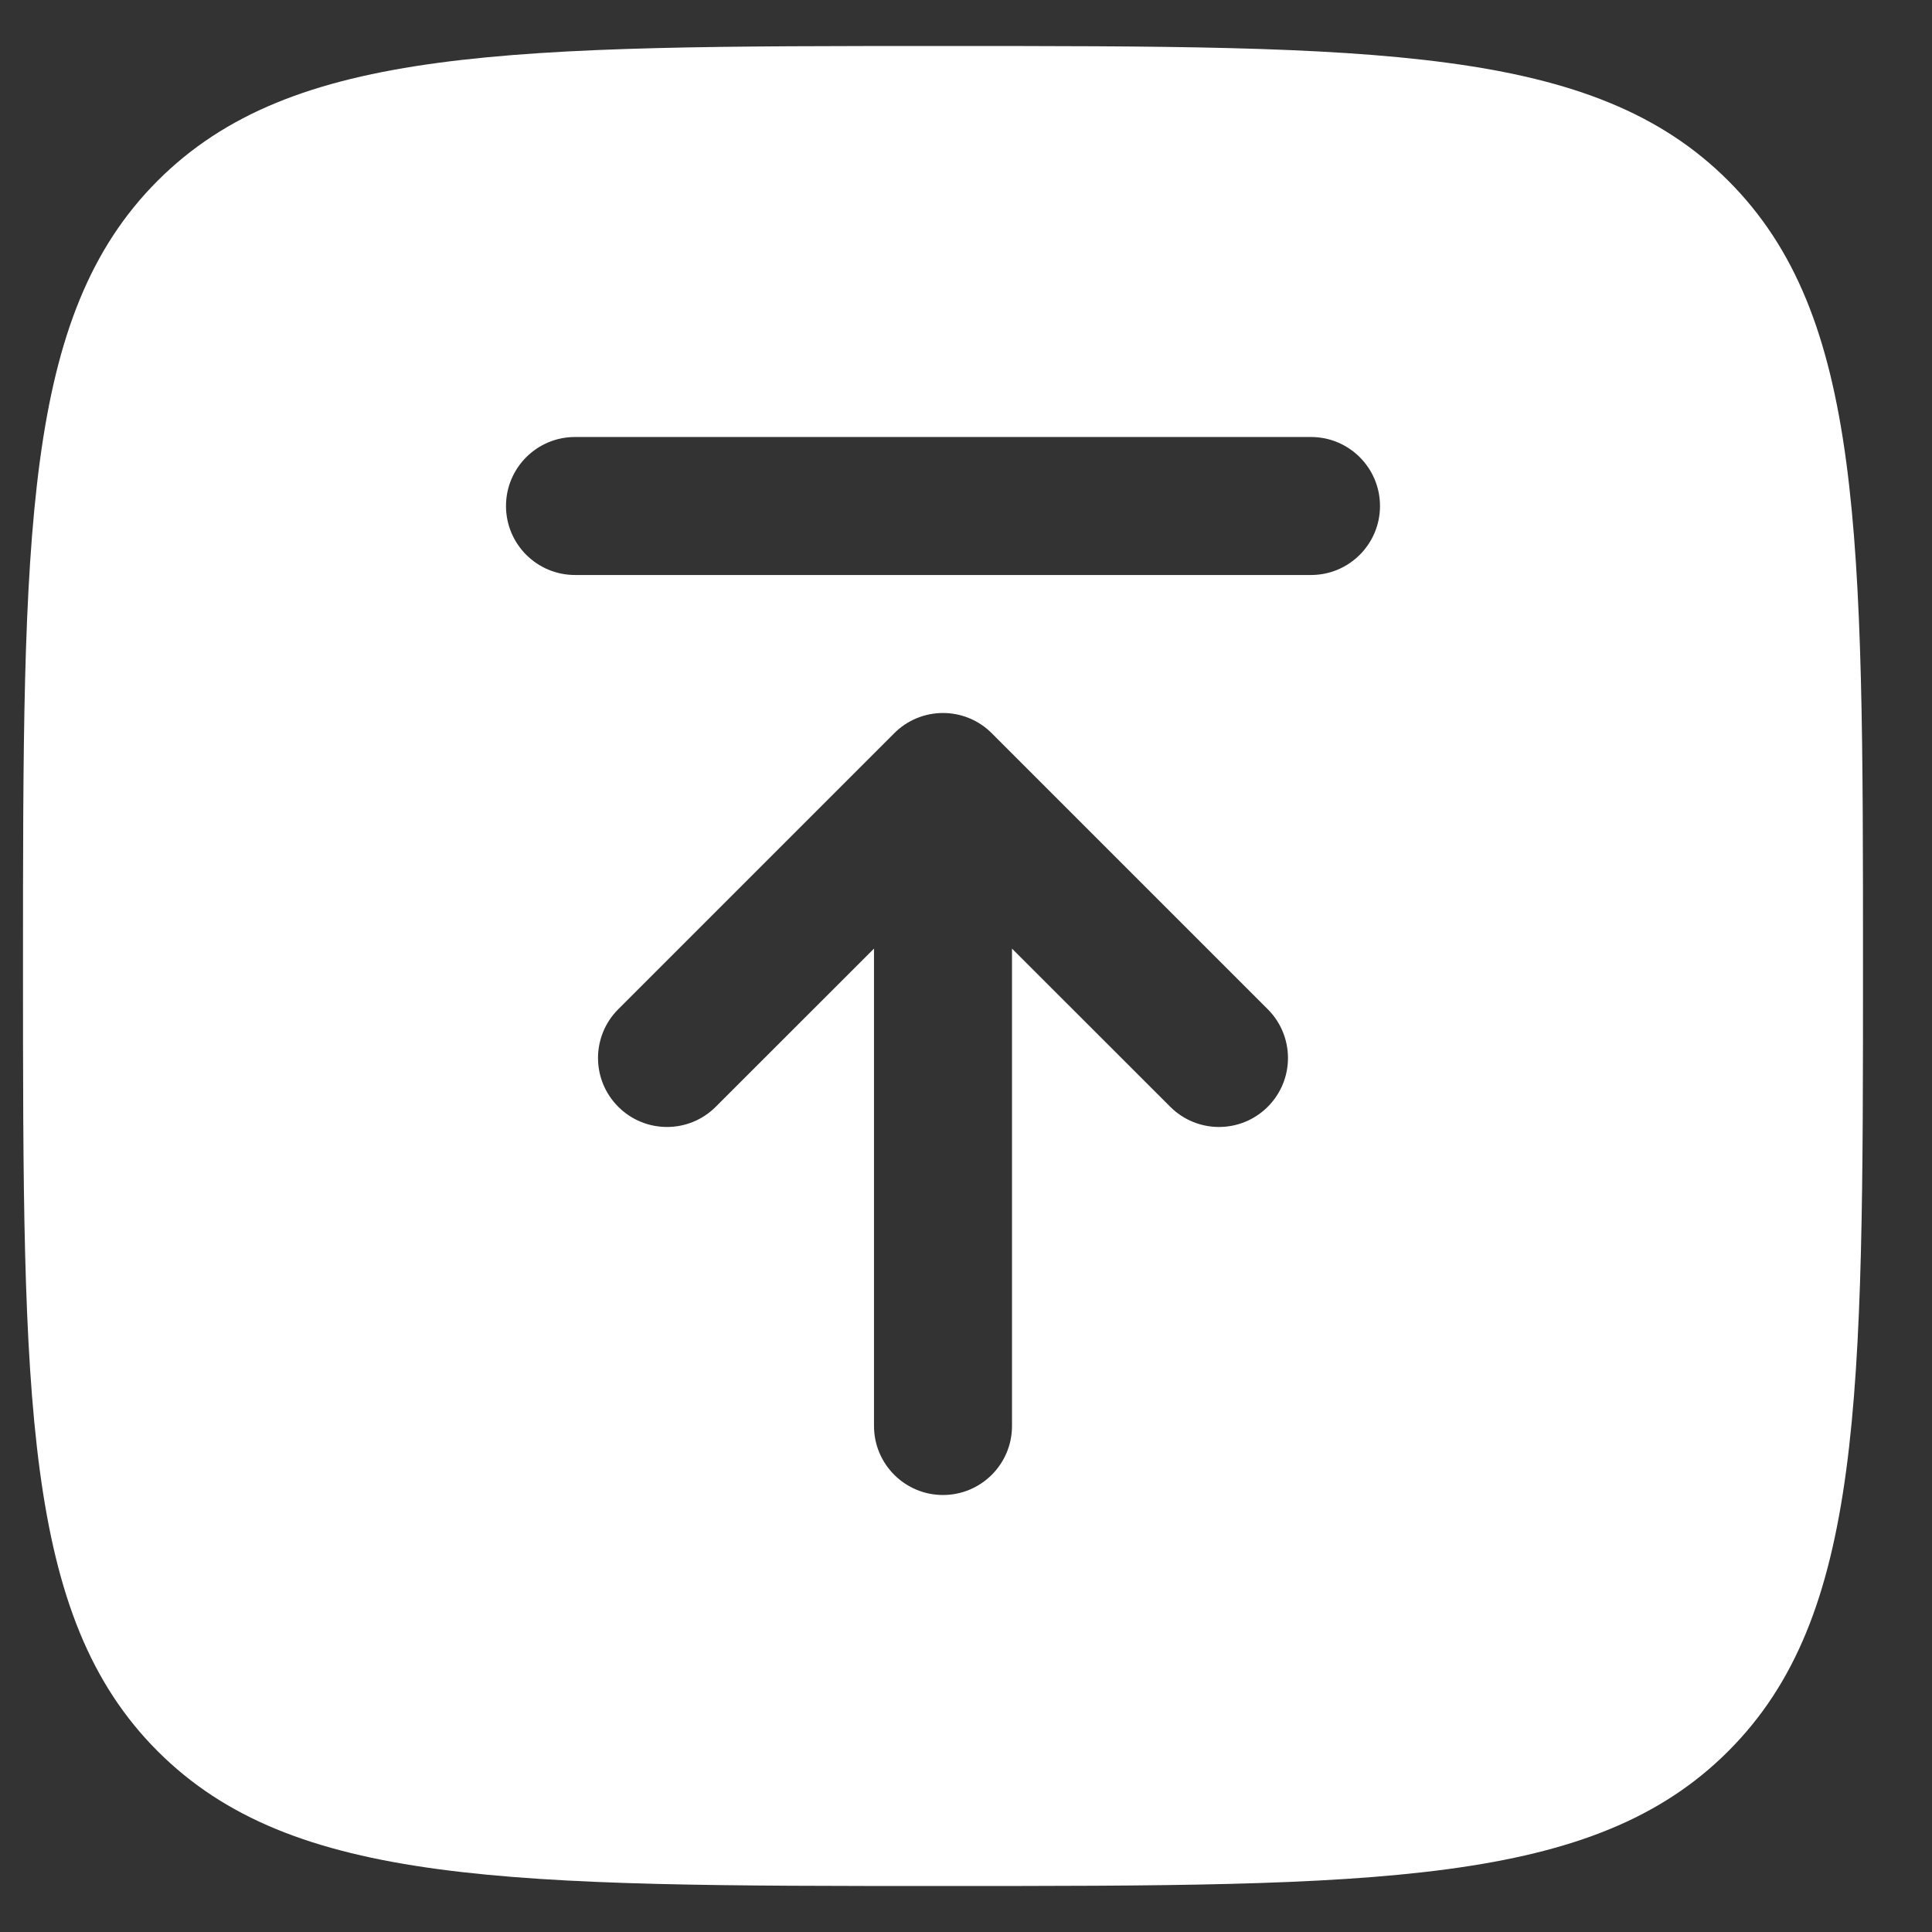<?xml version="1.0" encoding="UTF-8"?> <svg xmlns="http://www.w3.org/2000/svg" width="21" height="21" viewBox="0 0 21 21" fill="none"><rect x="0" y="0" width="21" height="21" fill="#333333" stroke="none"/><path fill-rule="evenodd" clip-rule="evenodd" d="M0.25 10.5C0.25 5.786 0.25 3.429 1.714 1.964C3.179 0.5 5.536 0.5 10.25 0.5C14.964 0.5 17.321 0.5 18.785 1.964C20.25 3.429 20.25 5.786 20.25 10.5C20.25 15.214 20.25 17.571 18.785 19.035C17.321 20.5 14.964 20.5 10.25 20.5C5.536 20.5 3.179 20.5 1.714 19.035C0.25 17.571 0.25 15.214 0.25 10.5ZM10.25 16.25C10.664 16.25 11 15.914 11 15.5V10.311L12.72 12.03C13.013 12.323 13.487 12.323 13.78 12.03C14.073 11.737 14.073 11.263 13.78 10.97L10.78 7.97C10.64 7.829 10.449 7.75 10.25 7.75C10.051 7.75 9.86 7.829 9.72 7.97L6.72 10.97C6.427 11.263 6.427 11.737 6.72 12.03C7.013 12.323 7.487 12.323 7.78 12.03L9.5 10.311V15.5C9.5 15.914 9.836 16.25 10.25 16.25ZM6.25 6.25C5.836 6.25 5.5 5.914 5.5 5.5C5.5 5.086 5.836 4.75 6.25 4.75H14.25C14.664 4.75 15 5.086 15 5.5C15 5.914 14.664 6.25 14.25 6.25H6.25Z" fill="white"></path></svg> 